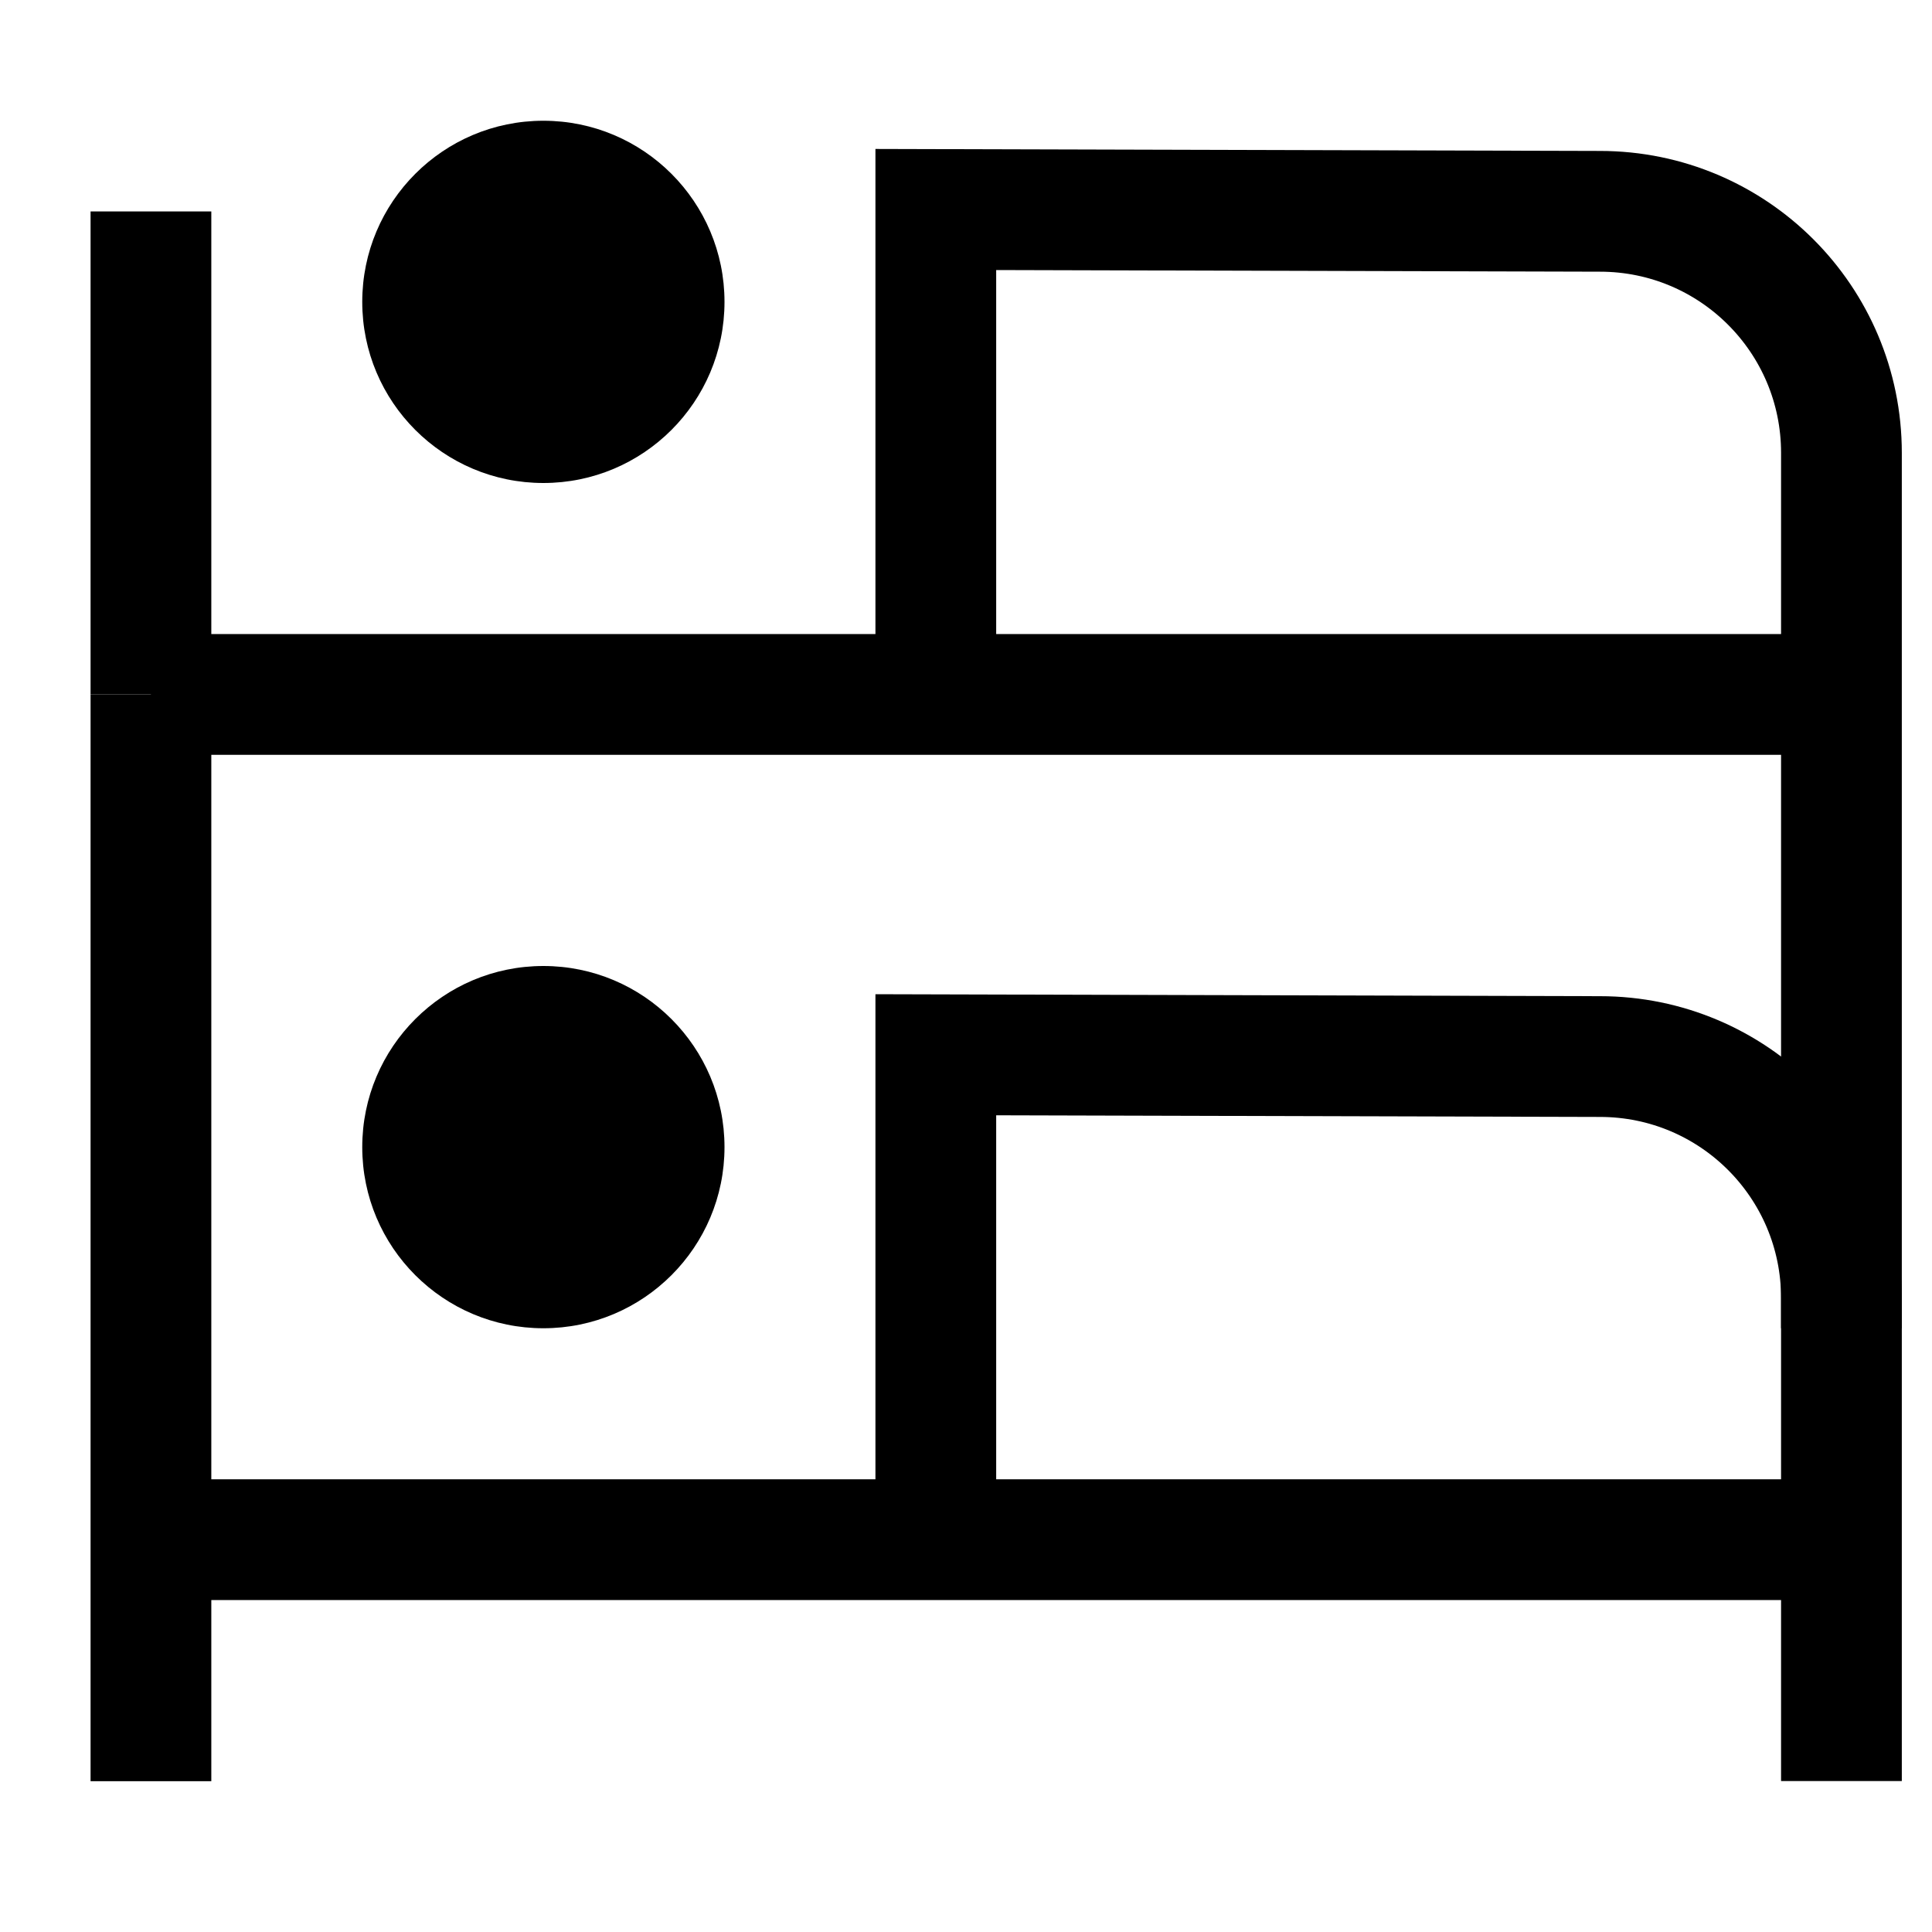 <svg    version="1.1" viewBox="0 0 16 16" xmlns="http://www.w3.org/2000/svg">
 <path d="m15.25 14.75v-4c0-1.105-0.895-2-2-2l-5.5-0.015v4.016m-6.5 0h14m-14-7v9" fill="none" stroke="currentColor"    />
 <circle cx="4.5" cy="9.5" r="1.5" fill="currentColor" />
 <path d="m15.25 11v-7.25c0-1.105-0.895-2-2-2l-5.5-0.015v4.016m-6.5 0h14m-14-4v4" fill="none" stroke="currentColor"    />
 <circle cx="4.5" cy="2.5" r="1.5" fill="currentColor" />
</svg>
